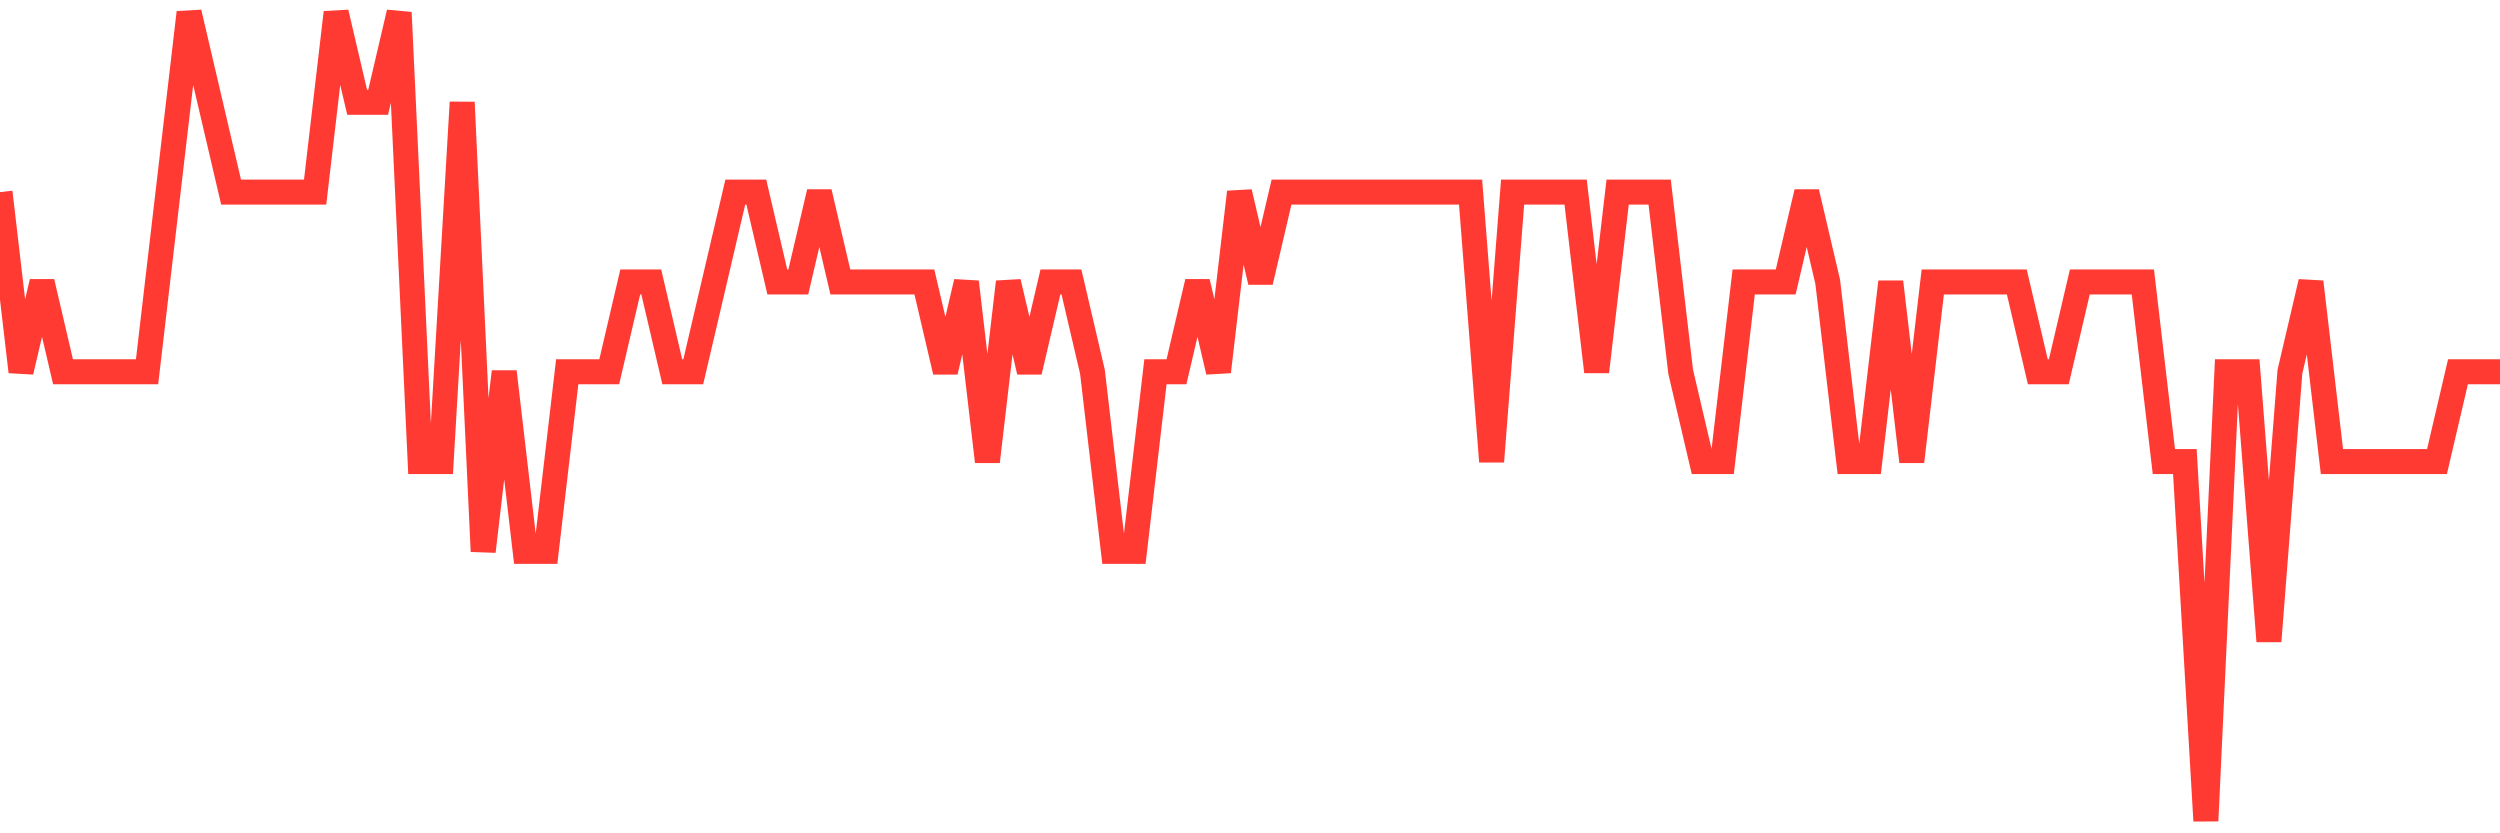 <svg
  xmlns="http://www.w3.org/2000/svg"
  xmlns:xlink="http://www.w3.org/1999/xlink"
  width="120"
  height="40"
  viewBox="0 0 120 40"
  preserveAspectRatio="none"
>
  <polyline
    points="0,9.222 1.008,17.844 2.017,13.533 3.025,17.844 4.034,17.844 5.042,17.844 6.05,17.844 7.059,17.844 8.067,9.222 9.076,0.6 10.084,4.911 11.092,9.222 12.101,9.222 13.109,9.222 14.118,9.222 15.126,9.222 16.134,0.6 17.143,4.911 18.151,4.911 19.16,0.6 20.168,22.156 21.176,22.156 22.185,4.911 23.193,26.467 24.202,17.844 25.21,26.467 26.218,26.467 27.227,17.844 28.235,17.844 29.244,17.844 30.252,13.533 31.261,13.533 32.269,17.844 33.277,17.844 34.286,13.533 35.294,9.222 36.303,9.222 37.311,13.533 38.319,13.533 39.328,9.222 40.336,13.533 41.345,13.533 42.353,13.533 43.361,13.533 44.37,13.533 45.378,17.844 46.387,13.533 47.395,22.156 48.403,13.533 49.412,17.844 50.42,13.533 51.429,13.533 52.437,17.844 53.445,26.467 54.454,26.467 55.462,17.844 56.471,17.844 57.479,13.533 58.487,17.844 59.496,9.222 60.504,13.533 61.513,9.222 62.521,9.222 63.529,9.222 64.538,9.222 65.546,9.222 66.555,9.222 67.563,9.222 68.571,9.222 69.58,9.222 70.588,9.222 71.597,22.156 72.605,9.222 73.613,9.222 74.622,9.222 75.63,9.222 76.639,17.844 77.647,9.222 78.655,9.222 79.664,9.222 80.672,17.844 81.681,22.156 82.689,22.156 83.697,13.533 84.706,13.533 85.714,13.533 86.723,9.222 87.731,13.533 88.739,22.156 89.748,22.156 90.756,13.533 91.765,22.156 92.773,13.533 93.782,13.533 94.79,13.533 95.798,13.533 96.807,13.533 97.815,17.844 98.824,17.844 99.832,13.533 100.84,13.533 101.849,13.533 102.857,13.533 103.866,22.156 104.874,22.156 105.882,39.4 106.891,17.844 107.899,17.844 108.908,30.778 109.916,17.844 110.924,13.533 111.933,22.156 112.941,22.156 113.95,22.156 114.958,22.156 115.966,22.156 116.975,22.156 117.983,17.844 118.992,17.844 120,17.844"
    fill="none"
    stroke="#ff3a33"
    stroke-width="1.2"
  >
  </polyline>
</svg>
